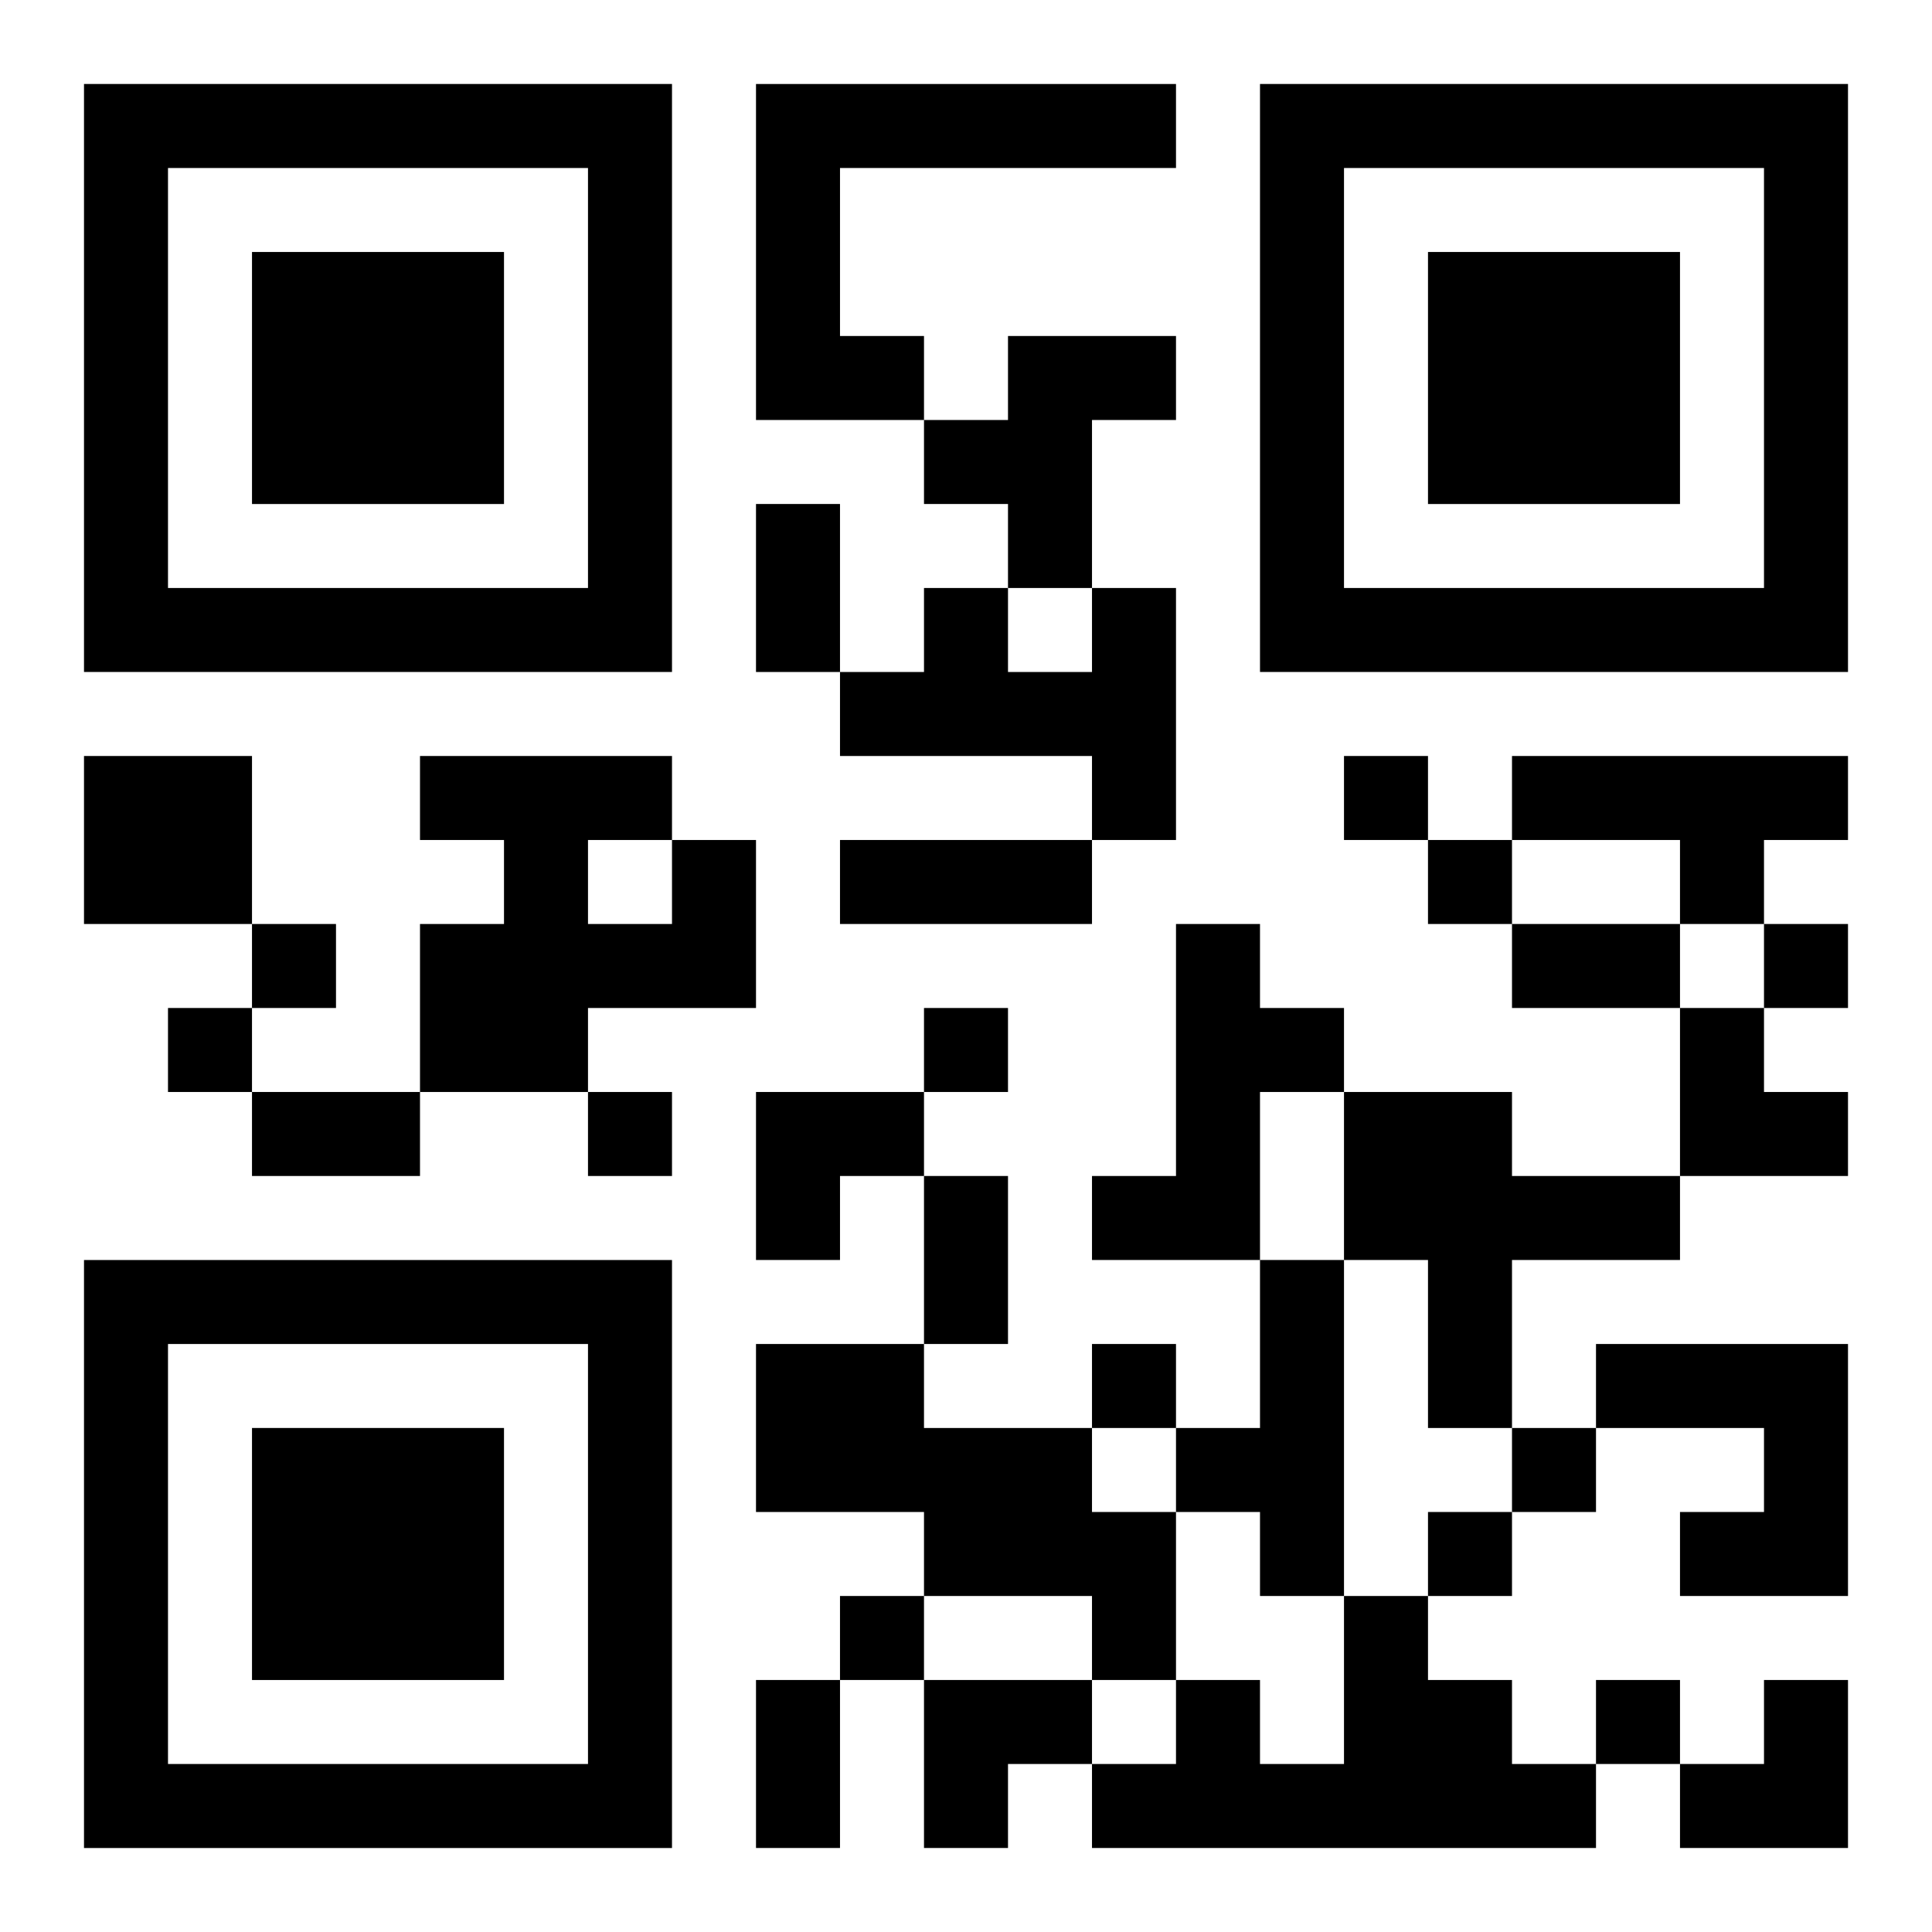 <?xml version="1.0" encoding="UTF-8"?>
<svg width="250" height="250" baseProfile="full" version="1.1" viewBox="-1 -1 23 23" xmlns="http://www.w3.org/2000/svg" xmlns:xlink="http://www.w3.org/1999/xlink"><symbol id="a"><path d="m0 7v7h7v-7h-7zm1 1h5v5h-5v-5zm1 1v3h3v-3h-3z"/></symbol><use y="-7" xlink:href="#a"/><use y="7" xlink:href="#a"/><use x="14" y="-7" xlink:href="#a"/><path d="m8 0h5v1h-4v2h1v1h-2v-4m3 3h2v1h-1v2h-1v-1h-1v-1h1v-1m1 3h1v3h-1v-1h-3v-1h1v-1h1v1h1v-1m-12 2h2v2h-2v-2m17 0h4v1h-1v1h-1v-1h-2v-1m-10 1h1v2h-2v1h-2v-2h1v-1h-1v-1h3v1m-1 0v1h1v-1h-1m7 1h1v1h1v1h-1v2h-2v-1h1v-3m2 2h2v1h2v1h-2v2h-1v-2h-1v-2m-1 2h1v4h-1v-1h-1v-1h1v-2m-6 1h2v1h2v1h1v2h-1v-1h-2v-1h-2v-2m10 0h3v3h-2v-1h1v-1h-2v-1m-3 3h1v1h1v1h1v1h-6v-1h1v-1h1v1h1v-2m0-10v1h1v-1h-1m1 1v1h1v-1h-1m-14 1v1h1v-1h-1m18 0v1h1v-1h-1m-19 1v1h1v-1h-1m9 0v1h1v-1h-1m-4 1v1h1v-1h-1m6 3v1h1v-1h-1m5 1v1h1v-1h-1m-1 1v1h1v-1h-1m-7 1v1h1v-1h-1m9 1v1h1v-1h-1m-10-14h1v2h-1v-2m1 4h3v1h-3v-1m8 1h2v1h-2v-1m-15 2h2v1h-2v-1m8 1h1v2h-1v-2m-2 6h1v2h-1v-2m11-8h1v1h1v1h-2zm-11 1h2v1h-1v1h-1zm2 7h2v1h-1v1h-1zm9 0m1 0h1v2h-2v-1h1z"/></svg>
